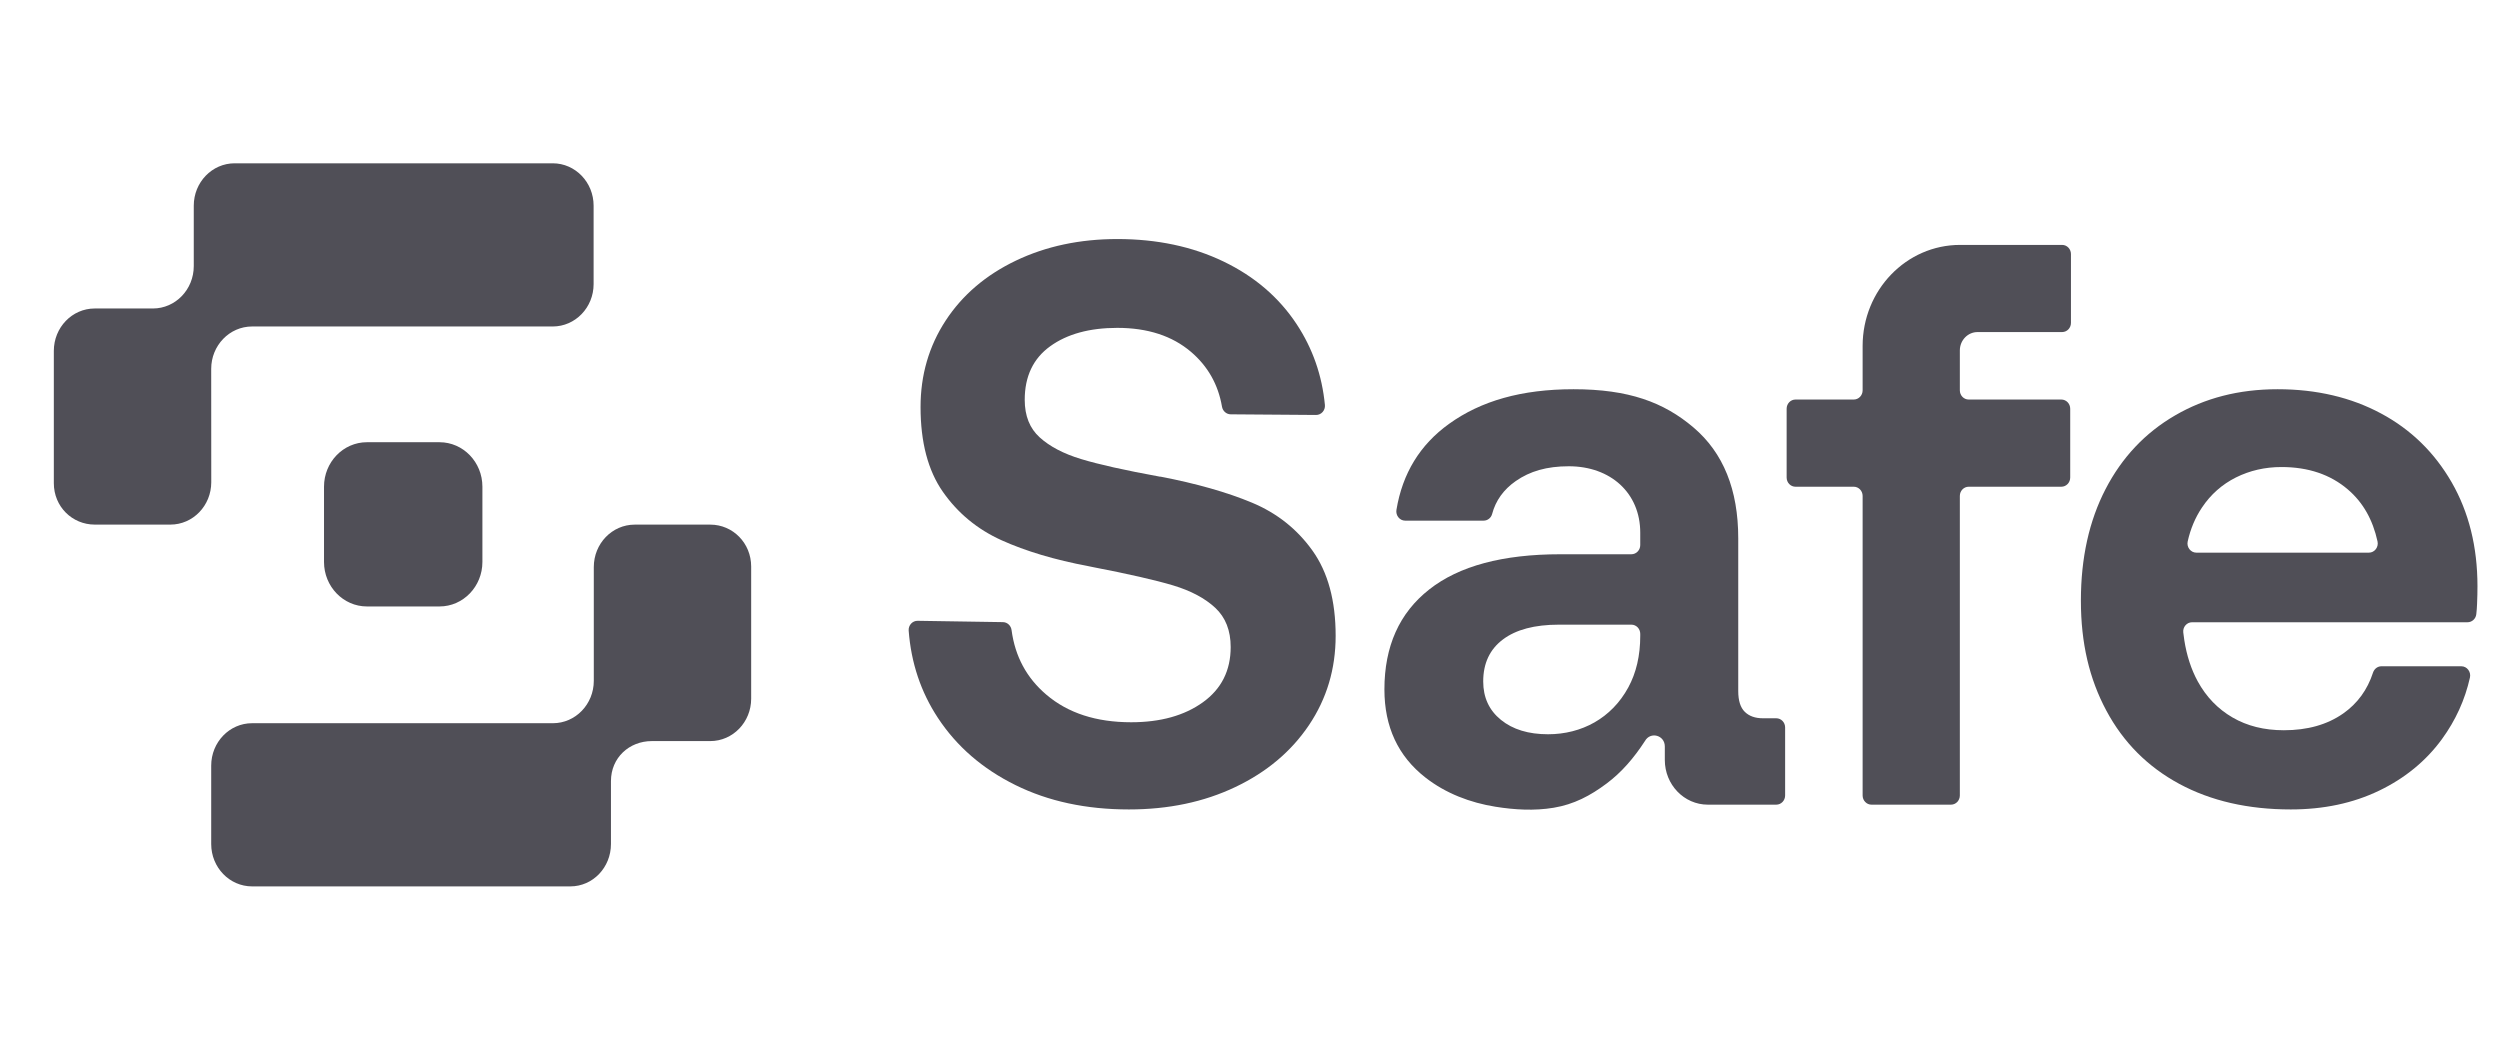 <svg width="81" height="34" viewBox="0 0 81 34" fill="#504F57" xmlns="http://www.w3.org/2000/svg">
<g clip-path="url(#clip0_2266_30632)">
<path d="M40.563 16.286C39.755 15.949 38.767 15.668 37.6 15.443H37.576C36.442 15.236 35.592 15.046 35.026 14.873C34.459 14.701 34.013 14.467 33.688 14.173C33.363 13.88 33.201 13.474 33.201 12.955C33.201 12.195 33.476 11.616 34.026 11.219C34.576 10.822 35.301 10.623 36.2 10.623C37.184 10.623 37.979 10.882 38.588 11.4C39.134 11.866 39.469 12.457 39.592 13.174C39.616 13.317 39.733 13.422 39.873 13.424L42.639 13.445C42.808 13.447 42.944 13.296 42.927 13.121C42.835 12.162 42.53 11.29 42.013 10.506C41.438 9.634 40.646 8.955 39.638 8.471C38.63 7.987 37.484 7.745 36.2 7.745C34.984 7.745 33.888 7.979 32.913 8.445C31.938 8.912 31.18 9.56 30.638 10.389C30.096 11.219 29.826 12.152 29.826 13.188C29.826 14.329 30.067 15.245 30.55 15.936C31.034 16.627 31.667 17.15 32.45 17.504C33.233 17.858 34.175 18.139 35.275 18.346L35.4 18.372C36.566 18.597 37.437 18.796 38.012 18.968C38.587 19.142 39.041 19.383 39.375 19.694C39.708 20.005 39.874 20.429 39.874 20.964C39.874 21.725 39.575 22.321 38.975 22.753C38.375 23.185 37.599 23.401 36.65 23.401C35.516 23.401 34.6 23.103 33.9 22.506C33.263 21.964 32.888 21.268 32.775 20.417C32.756 20.27 32.638 20.159 32.495 20.157L29.732 20.114C29.564 20.111 29.428 20.258 29.441 20.432C29.52 21.477 29.835 22.419 30.387 23.258C30.995 24.183 31.833 24.909 32.9 25.436C33.966 25.963 35.191 26.226 36.575 26.226C37.858 26.226 39.008 25.985 40.025 25.5C41.041 25.017 41.837 24.347 42.412 23.492C42.987 22.636 43.275 21.673 43.275 20.601C43.275 19.461 43.025 18.541 42.525 17.841C42.025 17.141 41.371 16.623 40.563 16.286Z"/>
<path d="M57.551 23.272H57.119C56.869 23.272 56.673 23.203 56.532 23.064C56.39 22.926 56.319 22.701 56.319 22.39V17.439C56.319 15.867 55.836 14.671 54.869 13.85C53.903 13.029 52.764 12.611 50.981 12.611C49.297 12.611 47.982 12.99 46.949 13.733C46.007 14.41 45.44 15.338 45.245 16.518C45.215 16.701 45.349 16.869 45.528 16.869H48.069C48.196 16.869 48.31 16.782 48.344 16.655C48.46 16.219 48.715 15.862 49.111 15.586C49.569 15.267 50.114 15.107 50.83 15.107C52.182 15.107 53.144 15.971 53.144 17.258V17.66C53.144 17.825 53.015 17.958 52.856 17.958H50.555C48.689 17.958 47.272 18.338 46.306 19.099C45.339 19.859 44.855 20.939 44.855 22.338C44.855 23.548 45.297 24.499 46.181 25.19C46.843 25.708 47.636 26.007 48.451 26.138C49.074 26.238 49.714 26.275 50.339 26.171C50.993 26.062 51.525 25.783 52.057 25.384C52.535 25.026 52.933 24.568 53.297 24.008C53.475 23.692 53.94 23.819 53.94 24.185V24.624C53.94 25.423 54.564 26.071 55.334 26.071H57.551C57.709 26.071 57.838 25.938 57.838 25.773V23.569C57.838 23.404 57.709 23.272 57.551 23.272ZM53.144 20.602C53.144 21.241 53.015 21.799 52.756 22.274C52.215 23.27 51.246 23.79 50.156 23.79C49.523 23.79 49.014 23.635 48.631 23.324C48.247 23.013 48.056 22.598 48.056 22.079C48.056 21.492 48.269 21.038 48.694 20.719C49.118 20.399 49.722 20.239 50.506 20.239H52.857C53.016 20.239 53.144 20.372 53.144 20.537V20.602Z"/>
<path d="M66.813 7.935H63.507C61.763 7.935 60.349 9.4 60.349 11.209V12.648C60.349 12.812 60.22 12.945 60.062 12.945H58.174C58.015 12.945 57.887 13.078 57.887 13.243V15.472C57.887 15.637 58.015 15.77 58.174 15.77H60.062C60.22 15.77 60.349 15.903 60.349 16.068V25.773C60.349 25.938 60.477 26.071 60.636 26.071H63.212C63.37 26.071 63.499 25.938 63.499 25.773V16.068C63.499 15.903 63.627 15.77 63.786 15.77H66.787C66.946 15.77 67.075 15.637 67.075 15.472V13.243C67.075 13.078 66.946 12.945 66.787 12.945H63.786C63.627 12.945 63.499 12.812 63.499 12.648V11.355C63.499 11.026 63.756 10.759 64.073 10.759H66.812C66.971 10.759 67.099 10.626 67.099 10.462V8.232C67.099 8.068 66.971 7.935 66.813 7.935Z"/>
<path d="M79.433 15.625C78.875 14.658 78.112 13.914 77.145 13.396C76.179 12.878 75.062 12.611 73.796 12.611C72.53 12.611 71.437 12.899 70.471 13.46C69.504 14.022 68.754 14.817 68.221 15.845C67.688 16.873 67.421 18.078 67.421 19.461C67.421 20.844 67.696 21.997 68.246 23.025C68.796 24.053 69.584 24.844 70.608 25.397C71.633 25.95 72.837 26.226 74.221 26.226C75.287 26.226 76.241 26.023 77.084 25.617C77.924 25.212 78.604 24.654 79.12 23.946C79.562 23.339 79.865 22.675 80.026 21.954C80.068 21.767 79.932 21.587 79.746 21.587H77.159C77.035 21.587 76.926 21.67 76.886 21.792C76.704 22.351 76.382 22.792 75.921 23.116C75.404 23.479 74.762 23.66 73.996 23.66C73.362 23.66 72.808 23.522 72.334 23.246C71.858 22.97 71.484 22.581 71.208 22.079C71.1 21.881 71.011 21.672 70.941 21.457C70.865 21.226 70.81 20.987 70.772 20.745C70.76 20.661 70.748 20.576 70.738 20.491C70.718 20.315 70.853 20.161 71.023 20.161H79.947C80.092 20.161 80.216 20.05 80.232 19.9C80.245 19.791 80.253 19.679 80.257 19.565C80.266 19.358 80.27 19.168 80.27 18.995C80.27 17.716 79.99 16.593 79.433 15.625ZM76.752 17.906H71.162C70.979 17.906 70.841 17.729 70.881 17.544C70.971 17.137 71.125 16.77 71.346 16.441C71.629 16.018 71.996 15.694 72.445 15.469C72.895 15.245 73.387 15.132 73.92 15.132C74.787 15.132 75.504 15.374 76.07 15.858C76.557 16.273 76.877 16.834 77.032 17.542C77.073 17.728 76.936 17.906 76.752 17.906Z"/>
<path d="M23.014 16.998H20.564C19.832 16.998 19.239 17.613 19.239 18.372V22.059C19.239 22.818 18.646 23.432 17.915 23.432H8.167C7.436 23.432 6.843 24.047 6.843 24.806V27.346C6.843 28.105 7.436 28.719 8.167 28.719H18.479C19.21 28.719 19.795 28.105 19.795 27.346V25.308C19.795 24.549 20.388 24.011 21.12 24.011H23.013C23.745 24.011 24.338 23.396 24.338 22.638V18.356C24.338 17.597 23.745 16.998 23.014 16.998Z"/>
<path d="M6.843 11.951C6.843 11.193 7.436 10.578 8.168 10.578H17.909C18.64 10.578 19.233 9.963 19.233 9.205V6.664C19.233 5.906 18.64 5.291 17.909 5.291H7.603C6.871 5.291 6.278 5.906 6.278 6.664V8.622C6.278 9.38 5.685 9.995 4.954 9.995H3.068C2.337 9.995 1.744 10.61 1.744 11.369V15.655C1.744 16.414 2.339 16.997 3.071 16.997H5.521C6.253 16.997 6.845 16.383 6.845 15.624L6.843 11.951Z"/>
<path d="M11.888 14.328H14.241C15.008 14.328 15.63 14.974 15.63 15.768V18.208C15.63 19.003 15.007 19.649 14.241 19.649H11.888C11.121 19.649 10.498 19.003 10.498 18.208V15.768C10.498 14.973 11.121 14.328 11.888 14.328Z"/>
</g>
<defs>
<clipPath id="clip0_2266_30632">
<rect width="80" height="34" transform="translate(0.5)"/>
</clipPath>
</defs>
</svg>
